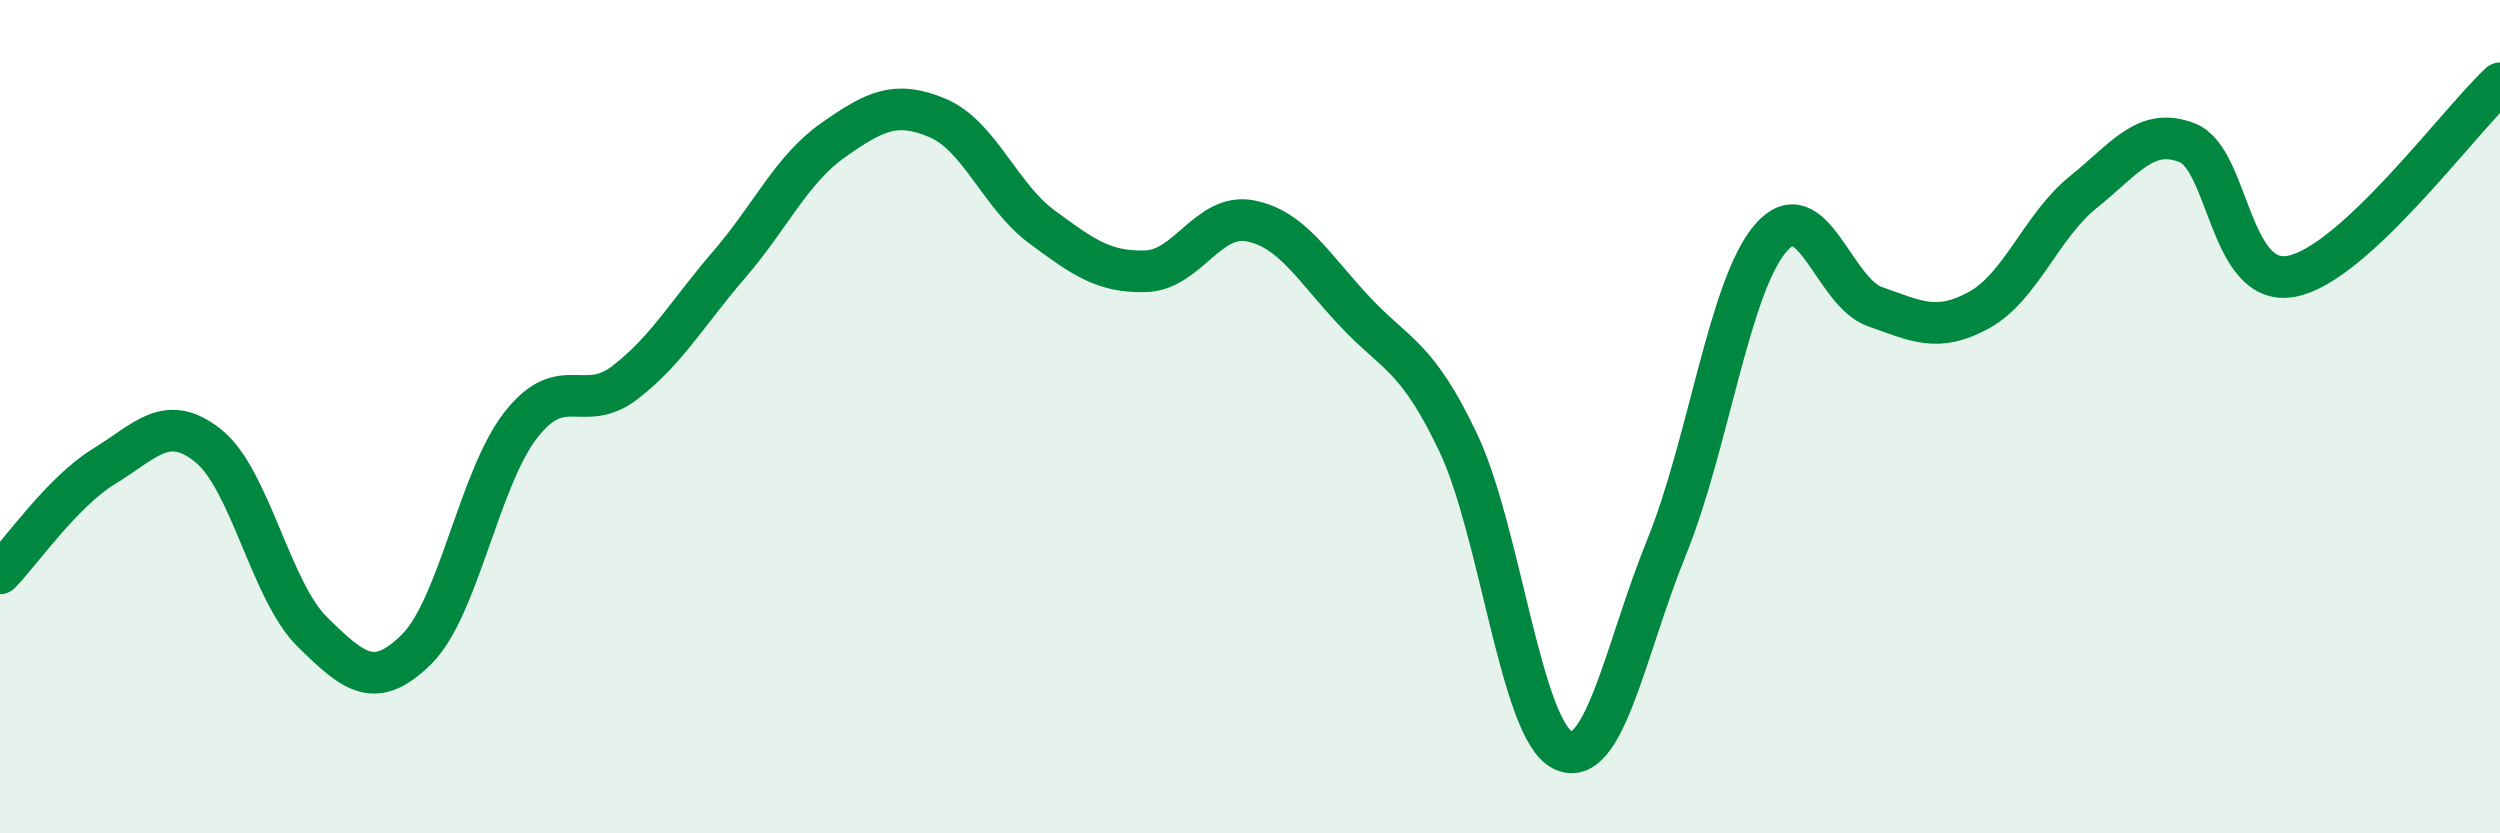 
    <svg width="60" height="20" viewBox="0 0 60 20" xmlns="http://www.w3.org/2000/svg">
      <path
        d="M 0,13.76 C 0.5,13.25 1.5,11.8 2.5,11.19 C 3.5,10.58 4,9.9 5,10.7 C 6,11.5 6.5,14.19 7.5,15.17 C 8.5,16.15 9,16.57 10,15.58 C 11,14.59 11.5,11.48 12.5,10.2 C 13.5,8.92 14,9.95 15,9.18 C 16,8.41 16.5,7.51 17.5,6.35 C 18.5,5.19 19,4.06 20,3.36 C 21,2.66 21.5,2.41 22.5,2.83 C 23.5,3.25 24,4.7 25,5.44 C 26,6.18 26.5,6.54 27.5,6.51 C 28.5,6.48 29,5.11 30,5.3 C 31,5.49 31.5,6.39 32.5,7.46 C 33.5,8.53 34,8.52 35,10.63 C 36,12.74 36.5,17.5 37.5,18 C 38.5,18.5 39,15.59 40,13.13 C 41,10.67 41.5,6.86 42.5,5.71 C 43.5,4.56 44,7.01 45,7.36 C 46,7.71 46.5,7.99 47.5,7.44 C 48.5,6.89 49,5.41 50,4.61 C 51,3.81 51.5,3.03 52.5,3.43 C 53.5,3.83 53.5,6.92 55,6.63 C 56.5,6.34 59,2.93 60,2L60 20L0 20Z"
        fill="#008740"
        opacity="0.1"
        stroke-linecap="round"
        stroke-linejoin="round"
      />
      <path
        d="M 0,13.76 C 0.5,13.25 1.5,11.8 2.5,11.19 C 3.5,10.58 4,9.9 5,10.7 C 6,11.5 6.5,14.19 7.5,15.17 C 8.5,16.15 9,16.57 10,15.58 C 11,14.59 11.5,11.48 12.5,10.2 C 13.5,8.92 14,9.95 15,9.18 C 16,8.41 16.5,7.51 17.5,6.35 C 18.5,5.19 19,4.06 20,3.36 C 21,2.66 21.5,2.41 22.5,2.83 C 23.5,3.25 24,4.7 25,5.44 C 26,6.18 26.5,6.54 27.5,6.51 C 28.5,6.48 29,5.11 30,5.3 C 31,5.49 31.5,6.39 32.5,7.46 C 33.5,8.53 34,8.52 35,10.63 C 36,12.74 36.5,17.5 37.5,18 C 38.5,18.5 39,15.59 40,13.13 C 41,10.67 41.5,6.86 42.5,5.71 C 43.5,4.56 44,7.01 45,7.36 C 46,7.71 46.5,7.99 47.5,7.44 C 48.5,6.89 49,5.41 50,4.61 C 51,3.81 51.5,3.03 52.5,3.43 C 53.5,3.83 53.5,6.92 55,6.63 C 56.5,6.34 59,2.93 60,2"
        stroke="#008740"
        stroke-width="1"
        fill="none"
        stroke-linecap="round"
        stroke-linejoin="round"
      />
    </svg>
  